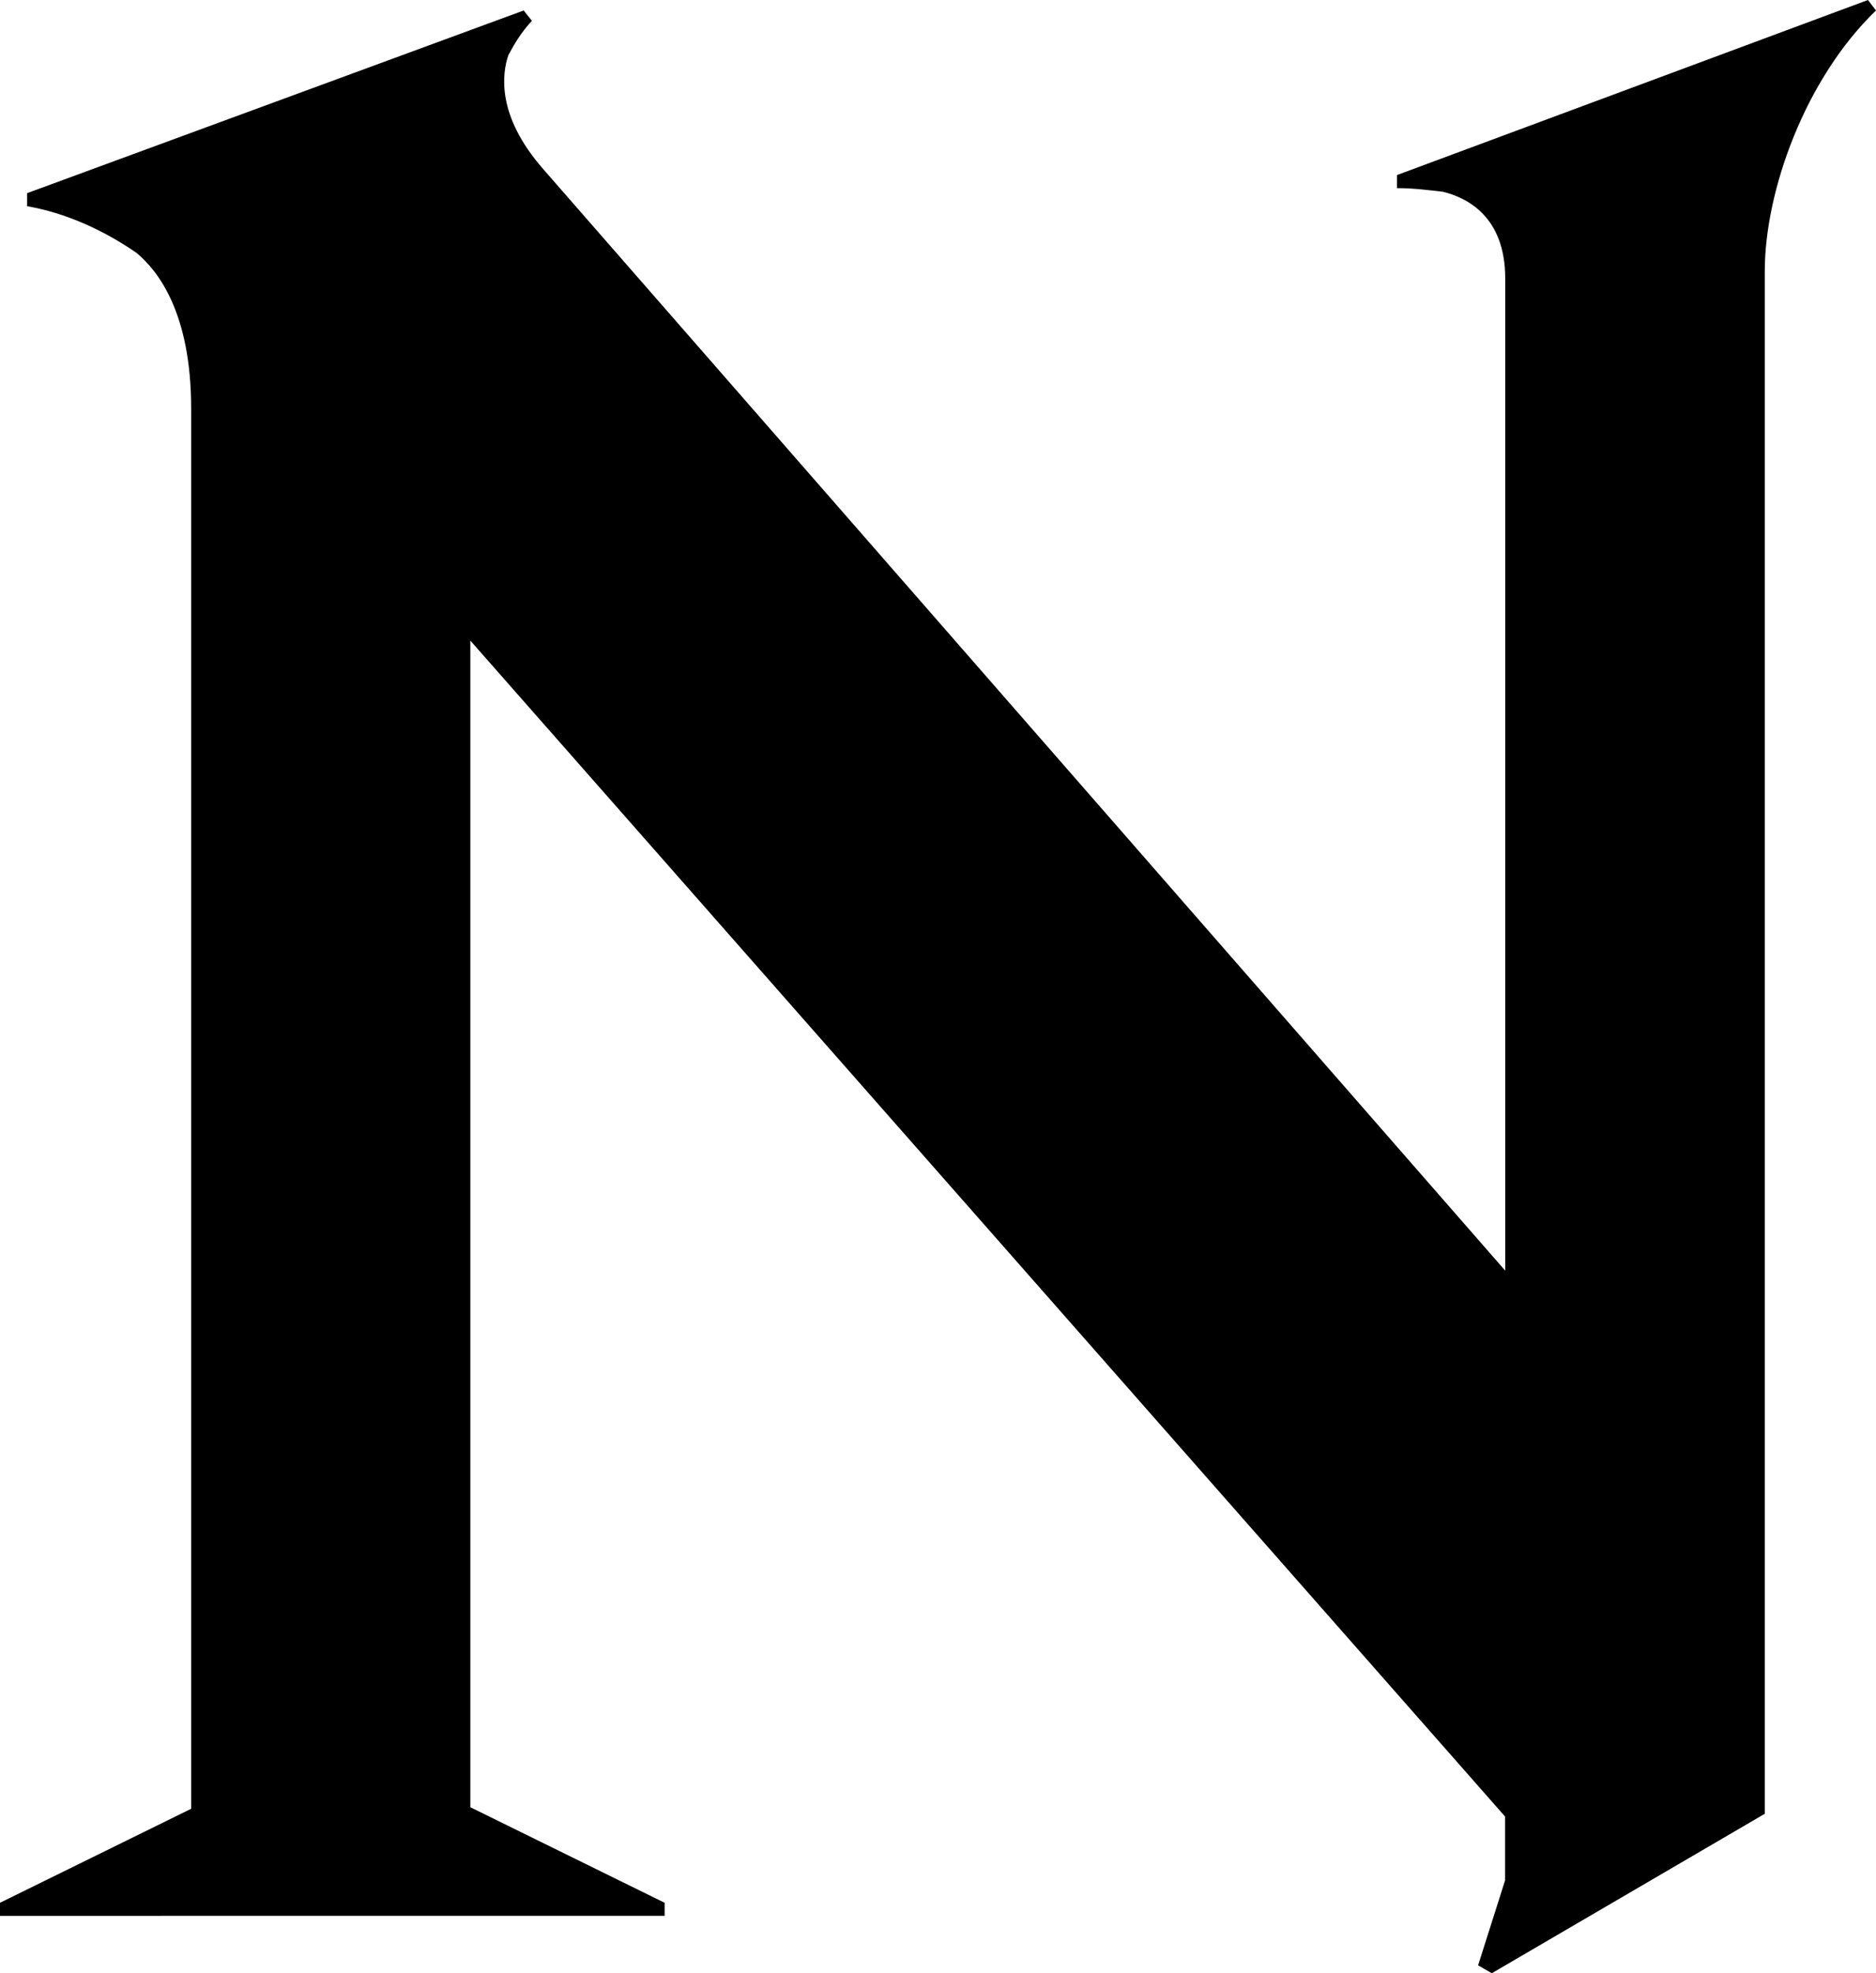 <svg width="58" height="61" viewBox="0 0 58 61" fill="none" xmlns="http://www.w3.org/2000/svg">
<path d="M57.751 0L43.19 5.412V5.816C43.72 5.816 44.158 5.878 44.61 5.927C45.343 6.109 46.537 6.681 46.537 8.611V39.281L16.782 5.213C15.343 3.563 15.523 2.276 15.717 1.704C15.906 1.353 16.113 0.999 16.445 0.644L16.191 0.324L0.839 5.971V6.375C2.019 6.579 3.19 7.107 4.213 7.812C4.882 8.362 5.91 9.667 5.91 12.63V55.916L0 58.822V59.226L20.548 59.225V58.822L14.541 55.868V19.803L46.532 56.156V58.13L45.698 60.756L46.122 61L54.561 56.071V8.393C54.561 5.891 55.819 2.422 58 0.324L57.751 0Z" fill="black"/>
</svg>
